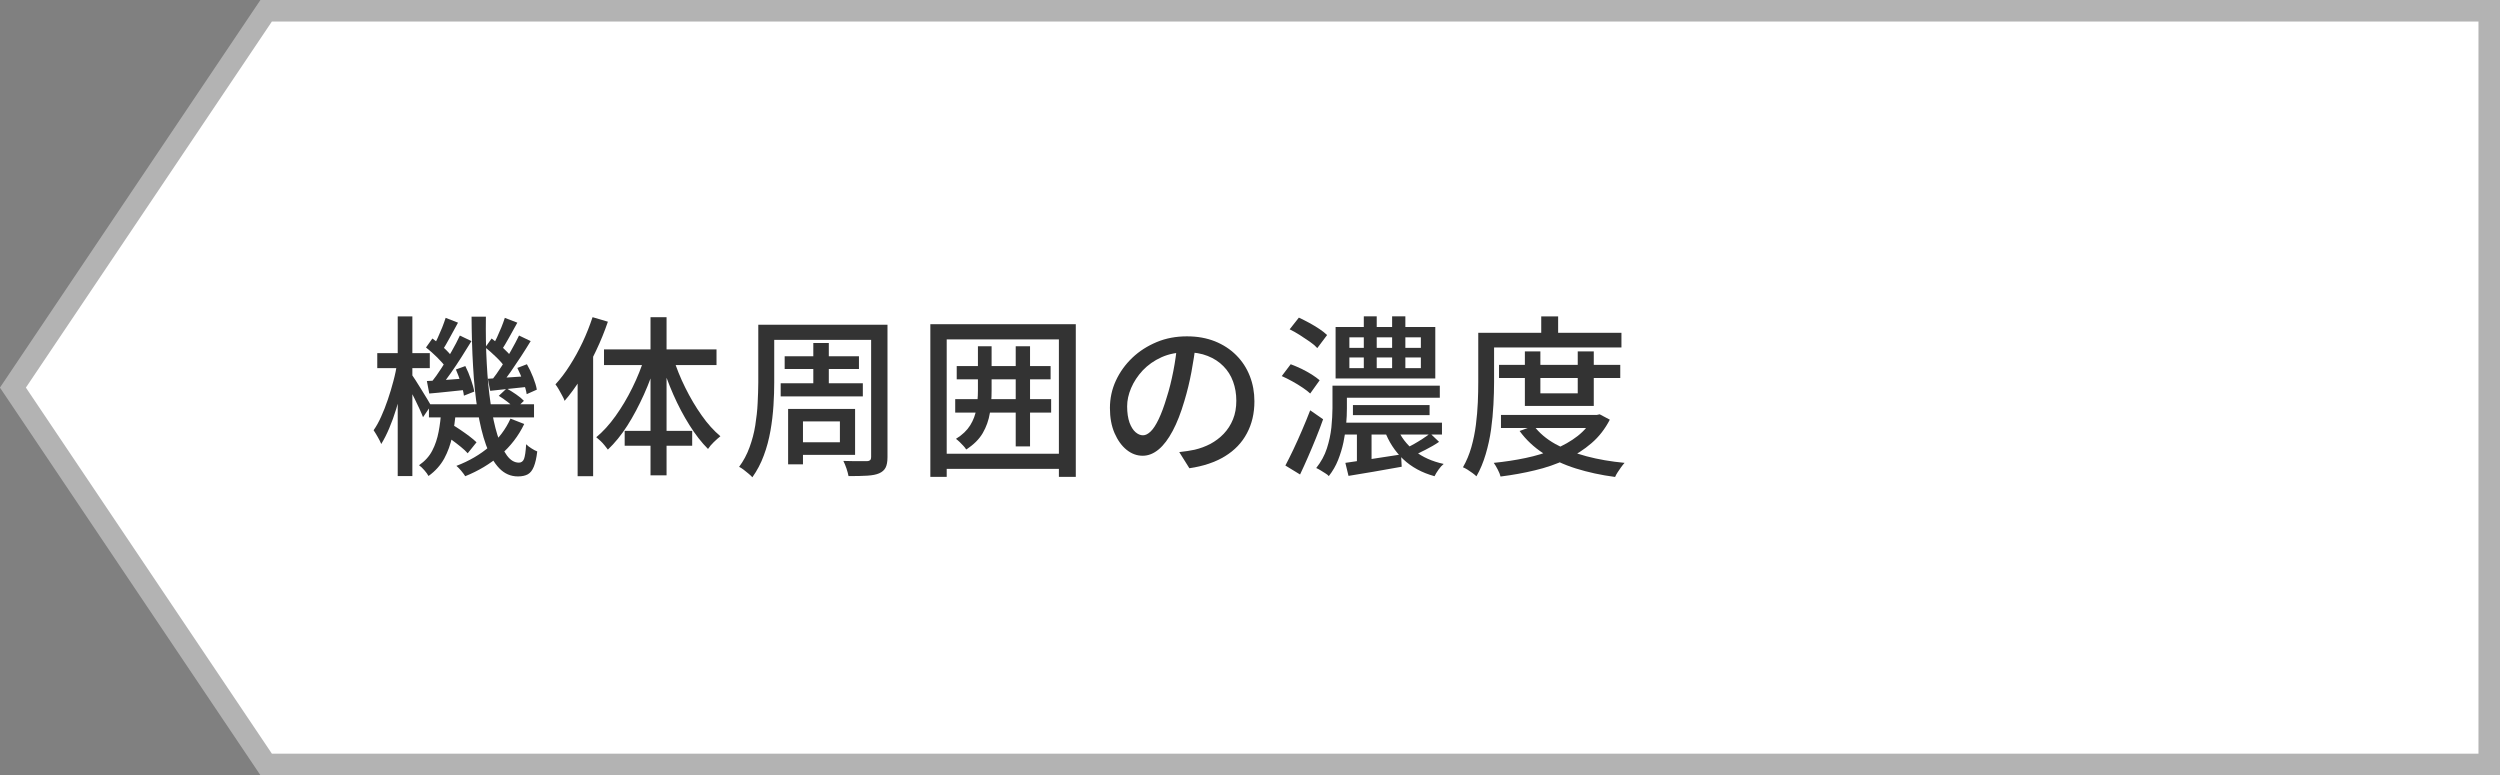 <?xml version="1.0" encoding="UTF-8"?><svg xmlns="http://www.w3.org/2000/svg" viewBox="0 0 232.2 72"><rect x="0" y="0" width="232.2" height="72" fill="#808080" stroke="none"/><defs><style>.cls-1{fill:#fff;stroke:#b3b3b3;stroke-miterlimit:10;stroke-width:2px;}.cls-2{fill:#333;stroke-width:0px;}</style></defs><polygon class="cls-1" points="24.72 71 231.2 71 231.2 1 24.72 1 1.2 36 24.72 71"/><path class="cls-2" d="M36.9,33.7l.85.27c-.11.63-.24,1.29-.4,1.97s-.34,1.35-.54,2.01c-.2.66-.42,1.27-.66,1.83-.24.57-.49,1.05-.74,1.46-.08-.19-.18-.41-.33-.66-.14-.25-.27-.45-.38-.62.25-.35.48-.77.7-1.26s.43-1.01.62-1.58c.19-.57.37-1.14.52-1.73.16-.59.27-1.15.36-1.7ZM35.04,32.8h4.88v1.39h-4.88v-1.39ZM36.94,29.39h1.36v14.83h-1.36v-14.83ZM38.22,34.75c.08.11.21.3.38.57.17.27.35.57.55.88.2.31.38.61.54.88.16.27.27.47.34.58l-.74,1.09c-.08-.21-.19-.48-.34-.8-.15-.32-.31-.65-.47-.98s-.33-.65-.48-.94c-.16-.29-.28-.53-.38-.7l.59-.58ZM40.98,38.16h1.36c-.06.81-.17,1.6-.33,2.35-.16.76-.41,1.45-.75,2.08-.35.63-.83,1.17-1.46,1.62-.08-.16-.22-.34-.39-.54s-.34-.35-.49-.46c.54-.37.96-.83,1.23-1.36.28-.53.47-1.12.59-1.75.12-.63.2-1.28.24-1.94ZM39.57,32.27l.59-.83c.35.25.71.53,1.06.86.36.33.62.62.79.87l-.61.94c-.18-.27-.45-.57-.8-.92-.35-.35-.7-.65-1.04-.92ZM39.65,35.39c.5-.02,1.07-.06,1.7-.1.63-.05,1.3-.1,1.99-.15l.02,1.06c-.62.06-1.22.13-1.82.19-.59.06-1.15.12-1.67.16l-.22-1.15ZM39.84,37.55h9.76v1.22h-9.76v-1.22ZM42.72,31.17l1.07.51c-.29.47-.6.97-.93,1.49-.33.52-.67,1.03-1.01,1.51-.34.49-.66.91-.96,1.27l-.82-.45c.3-.37.61-.81.94-1.32s.64-1.02.94-1.55c.3-.53.56-1.02.76-1.46ZM41.39,29.52l1.15.45c-.25.45-.5.91-.76,1.39-.26.48-.5.89-.71,1.22l-.83-.38c.14-.25.28-.52.42-.83.14-.31.28-.63.41-.95.13-.33.23-.62.32-.89ZM41.14,40.3l.77-.91c.28.16.57.34.86.54s.58.4.84.6.48.38.65.55l-.82,1.02c-.16-.18-.37-.38-.63-.59-.26-.21-.54-.43-.83-.64-.29-.21-.57-.41-.84-.58ZM42.34,34.32l.88-.32c.19.38.37.8.52,1.24.15.44.26.82.31,1.13l-.96.38c-.04-.33-.14-.72-.28-1.18-.14-.45-.3-.87-.47-1.26ZM47.41,38.88l1.28.5c-.53,1.11-1.27,2.07-2.22,2.89-.95.82-2.04,1.47-3.26,1.96-.08-.14-.21-.3-.37-.5-.16-.19-.31-.35-.45-.46,1.18-.45,2.21-1.05,3.07-1.79.86-.75,1.51-1.61,1.95-2.59ZM43.79,29.41h1.34c-.02,1.53,0,2.97.08,4.34.07,1.37.19,2.62.36,3.74.17,1.13.38,2.1.63,2.91.26.82.55,1.45.88,1.9.33.45.7.67,1.12.67.22,0,.38-.12.47-.34.09-.23.16-.69.2-1.37.14.14.3.27.5.39.19.12.37.22.53.28-.07.61-.18,1.08-.32,1.42s-.32.57-.55.7c-.23.13-.54.2-.92.2-.67,0-1.25-.25-1.74-.76-.49-.51-.89-1.22-1.22-2.14s-.59-2-.79-3.24c-.2-1.24-.34-2.61-.42-4.09-.09-1.48-.13-3.03-.14-4.62ZM45.07,32.27l.59-.83c.34.25.69.53,1.05.86.36.33.63.62.81.87l-.62.94c-.17-.27-.43-.57-.79-.92s-.7-.65-1.03-.92ZM45.31,35.18c.49-.03,1.05-.07,1.68-.11.63-.04,1.29-.08,1.97-.13l.03.99c-.62.06-1.22.13-1.8.19-.58.06-1.13.12-1.66.18l-.22-1.12ZM48.22,31.17l1.07.51c-.28.46-.58.94-.9,1.43-.33.5-.65.98-.97,1.44-.32.46-.63.87-.93,1.22l-.82-.45c.29-.36.59-.79.9-1.27.32-.49.62-.98.9-1.49.29-.51.53-.97.74-1.4ZM46.88,29.52l1.17.45c-.25.44-.5.89-.76,1.37-.26.47-.5.87-.71,1.19l-.83-.37c.13-.25.26-.52.41-.82.14-.3.28-.62.41-.94s.23-.61.32-.88ZM46.32,36.77l.74-.69c.29.16.58.35.89.56s.54.41.71.59l-.78.75c-.17-.18-.4-.39-.7-.62-.29-.23-.58-.43-.86-.6ZM48.06,34.17l.88-.34c.21.37.41.78.58,1.22s.29.82.34,1.14l-.94.42c-.05-.33-.16-.72-.33-1.18-.17-.45-.34-.87-.54-1.26Z"/><path class="cls-2" d="M55.04,29.46l1.42.42c-.31.91-.67,1.8-1.1,2.7-.42.89-.88,1.74-1.38,2.54s-1.01,1.5-1.54,2.11c-.04-.13-.11-.29-.22-.48-.1-.19-.21-.39-.32-.58-.11-.2-.22-.35-.31-.47.47-.51.92-1.1,1.34-1.77.43-.67.82-1.38,1.18-2.14s.66-1.53.92-2.31ZM53.65,33.7l1.44-1.42v11.95h-1.44v-10.53ZM59.87,33.14l1.12.3c-.32,1.09-.71,2.16-1.18,3.2s-.98,2.01-1.54,2.89-1.17,1.62-1.81,2.23c-.09-.12-.19-.25-.31-.4s-.25-.29-.39-.42c-.14-.13-.27-.24-.38-.33.63-.52,1.23-1.18,1.8-1.98.57-.8,1.09-1.67,1.56-2.63.47-.95.85-1.9,1.14-2.86ZM56.1,32.45h10.45v1.46h-10.45v-1.46ZM58.02,40.02h6.27v1.38h-6.27v-1.38ZM60.42,29.46h1.49v14.69h-1.49v-14.69ZM62.53,33.23c.29.93.66,1.86,1.12,2.78.46.93.96,1.78,1.52,2.57.55.79,1.14,1.43,1.74,1.94-.18.14-.38.32-.61.54s-.41.44-.54.64c-.6-.6-1.17-1.33-1.72-2.21-.55-.87-1.05-1.82-1.5-2.84-.45-1.02-.83-2.06-1.14-3.11l1.12-.32Z"/><path class="cls-2" d="M70.42,30.16h1.49v5.36c0,.65-.02,1.36-.07,2.14-.05.77-.14,1.56-.28,2.35-.14.79-.34,1.56-.62,2.3-.27.74-.63,1.41-1.06,2.02-.08-.1-.21-.21-.36-.34-.16-.13-.31-.25-.46-.37-.16-.12-.29-.2-.41-.26.41-.55.73-1.16.97-1.82s.42-1.33.53-2.03c.11-.7.19-1.39.22-2.07s.06-1.32.06-1.92v-5.36ZM71.31,30.16h10.18v1.41h-10.18v-1.41ZM72.51,35.6h7.63v1.22h-7.63v-1.22ZM72.88,33.09h6.9v1.18h-6.9v-1.18ZM73.2,37.98h1.38v5.15h-1.38v-5.15ZM73.98,37.98h5.44v4.27h-5.44v-1.17h4.03v-1.94h-4.03v-1.17ZM75.54,31.86h1.44v4.43h-1.44v-4.43ZM80.91,30.16h1.52v12.3c0,.43-.06.75-.18.98-.12.23-.32.4-.59.52s-.64.19-1.1.22-1.04.04-1.75.04c-.03-.19-.1-.43-.19-.71-.1-.28-.19-.51-.29-.7.31.01.62.02.92.02h1.27c.14,0,.24-.04.3-.1.06-.05.09-.14.09-.27v-12.3Z"/><path class="cls-2" d="M86.42,30.11h13.5v14.18h-1.57v-12.77h-10.42v12.77h-1.52v-14.18ZM87.3,42.14h11.66v1.41h-11.66v-1.41ZM88.72,37.07h8.91v1.25h-8.91v-1.25ZM90.82,32.16h1.28v4.13c0,.71-.05,1.4-.16,2.07s-.33,1.29-.66,1.86-.84,1.08-1.54,1.53c-.06-.11-.15-.22-.26-.34s-.23-.24-.35-.36c-.12-.12-.24-.21-.34-.29.6-.37,1.04-.8,1.33-1.27s.48-.98.57-1.53c.09-.54.14-1.1.14-1.68v-4.11ZM88.86,34h8.72v1.23h-8.72v-1.23ZM94.34,32.16h1.33v9.3h-1.33v-9.3Z"/><path class="cls-2" d="M111.07,31.95c-.11.82-.24,1.69-.41,2.6-.17.91-.39,1.82-.66,2.71-.32,1.09-.68,2.01-1.08,2.76-.4.75-.83,1.33-1.3,1.72s-.96.59-1.49.59-1.03-.18-1.49-.55c-.46-.37-.83-.89-1.12-1.55-.29-.67-.43-1.44-.43-2.33s.18-1.74.55-2.54.88-1.51,1.53-2.13c.65-.62,1.41-1.1,2.27-1.46s1.8-.53,2.8-.53,1.83.16,2.6.46c.77.31,1.43.74,1.98,1.29s.97,1.19,1.26,1.93c.29.74.43,1.52.43,2.35,0,1.12-.23,2.11-.7,2.98-.46.87-1.14,1.58-2.04,2.13-.9.55-2,.92-3.3,1.11l-.94-1.5c.28-.03.53-.07.77-.1.23-.04.45-.08.66-.12.51-.12,1-.3,1.46-.54.46-.25.88-.56,1.24-.94.36-.38.65-.82.86-1.34.21-.51.31-1.09.31-1.73s-.1-1.23-.3-1.78c-.2-.55-.5-1.03-.9-1.43-.4-.41-.88-.72-1.46-.95-.58-.23-1.23-.34-1.95-.34-.88,0-1.65.15-2.34.46s-1.26.72-1.74,1.22c-.47.51-.83,1.05-1.08,1.64-.25.59-.37,1.15-.37,1.7,0,.61.08,1.11.22,1.51.15.4.34.7.56.89.22.19.45.29.69.29s.47-.12.72-.36.49-.62.74-1.14c.25-.52.5-1.19.74-2,.25-.77.45-1.59.62-2.46.17-.87.29-1.72.36-2.55l1.71.03Z"/><path class="cls-2" d="M119.05,34.93l.83-1.1c.32.12.65.26.99.42.34.17.66.34.96.53s.54.37.74.54l-.88,1.23c-.18-.17-.42-.36-.71-.55-.29-.2-.61-.39-.95-.58-.34-.19-.67-.35-.98-.49ZM119.38,43.25c.22-.42.47-.91.74-1.48s.54-1.17.81-1.8c.27-.63.53-1.25.76-1.86l1.2.83c-.2.57-.42,1.15-.66,1.74-.24.6-.49,1.18-.74,1.76-.25.58-.5,1.12-.74,1.63l-1.36-.83ZM119.78,30.59l.86-1.09c.3.14.62.3.95.48s.65.37.95.57.54.39.72.57l-.91,1.21c-.17-.19-.4-.39-.69-.59-.29-.2-.6-.41-.93-.62-.33-.21-.65-.39-.96-.54ZM123.76,35.82h1.34v2.1c0,.46-.02.96-.07,1.5-.05.54-.13,1.1-.25,1.66-.12.57-.29,1.12-.5,1.65s-.5,1.03-.86,1.49c-.07-.09-.19-.18-.34-.27-.15-.1-.3-.19-.45-.28-.15-.09-.28-.16-.38-.2.45-.57.78-1.17.99-1.82.21-.65.35-1.3.42-1.96.06-.66.1-1.25.1-1.78v-2.08ZM124.05,30.37h9.26v4.78h-9.26v-4.78ZM124.27,35.82h9.46v1.12h-9.46v-1.12ZM124.3,39.26h9.63v1.1h-9.63v-1.1ZM124.96,42.99c.66-.1,1.45-.21,2.37-.35.92-.14,1.85-.28,2.8-.43l.06,1.14c-.86.16-1.73.31-2.6.46-.87.14-1.65.27-2.34.39l-.29-1.2ZM125.33,31.33v.98h6.64v-.98h-6.64ZM125.33,33.2v.99h6.64v-.99h-6.64ZM125.66,37.62h7.12v.94h-7.12v-.94ZM126.03,39.94h1.36v3.3h-1.36v-3.3ZM126.67,29.38h1.2v5.36h-1.2v-5.36ZM129.76,39.73c.34.84.88,1.55,1.62,2.14s1.65.99,2.71,1.22c-.16.13-.32.3-.48.53-.16.22-.28.43-.37.61-1.17-.32-2.14-.85-2.91-1.58-.77-.73-1.35-1.62-1.74-2.68l1.17-.24ZM129.3,29.38h1.23v5.31h-1.23v-5.31ZM132.83,40.25l.83.79c-.39.27-.82.51-1.27.74-.45.23-.86.43-1.22.6l-.66-.7c.24-.12.5-.26.79-.42.29-.16.57-.34.84-.51.27-.18.5-.34.69-.49Z"/><path class="cls-2" d="M137.31,30.91h1.46v4.58c0,.63-.02,1.32-.06,2.08s-.11,1.53-.22,2.32c-.11.79-.28,1.56-.5,2.3s-.5,1.43-.86,2.05c-.08-.09-.21-.18-.36-.3-.16-.11-.31-.22-.47-.32-.16-.1-.3-.17-.42-.22.33-.58.59-1.2.78-1.87.19-.67.33-1.36.42-2.07s.15-1.41.18-2.09c.03-.68.04-1.31.04-1.89v-4.58ZM138.06,30.91h12.54v1.36h-12.54v-1.36ZM148.01,38.54h.3l.27-.06.94.5c-.44.85-1,1.58-1.7,2.18-.69.6-1.49,1.11-2.38,1.53s-1.85.75-2.87.99c-1.02.25-2.09.44-3.2.58-.04-.18-.13-.4-.26-.65s-.25-.46-.37-.62c1.01-.1,2-.25,2.95-.45.96-.2,1.85-.47,2.67-.81.83-.34,1.55-.75,2.18-1.24.62-.49,1.11-1.07,1.45-1.74v-.21ZM139.23,33.89h11.26v1.22h-11.26v-1.22ZM139.41,38.54h9.01v1.21h-9.01v-1.21ZM142.46,39.54c.49.66,1.16,1.23,2,1.7.84.47,1.81.85,2.9,1.14,1.09.29,2.27.49,3.53.61-.1.11-.2.24-.32.4s-.22.32-.32.47c-.1.15-.18.3-.24.44-1.31-.17-2.53-.44-3.65-.79s-2.12-.82-3.01-1.4c-.89-.58-1.62-1.27-2.21-2.08l1.31-.48ZM141.63,32.64h1.44v3.89h3.47v-3.89h1.49v5.06h-6.4v-5.06ZM143.15,29.39h1.57v2.29h-1.57v-2.29Z"/></svg>